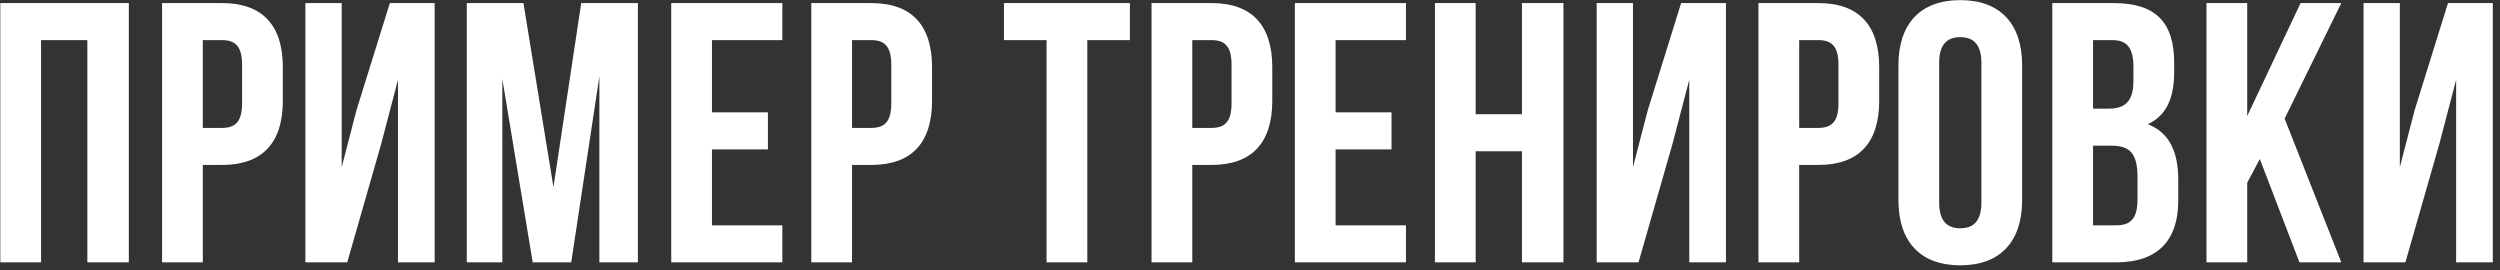 <?xml version="1.0" encoding="UTF-8"?> <svg xmlns="http://www.w3.org/2000/svg" width="324" height="35" viewBox="0 0 324 35" fill="none"><rect x="0" y="0" width="324" height="35" fill="#333333" stroke="none"/> <path d="M5.321 5.2H11.321V34H16.697V0.4H0.041V34H5.321V5.2ZM28.781 0.4H21.005V34H26.285V21.376H28.781C34.061 21.376 36.653 18.448 36.653 13.072V8.704C36.653 3.328 34.061 0.4 28.781 0.4ZM28.781 5.2C30.461 5.2 31.373 5.968 31.373 8.368V13.408C31.373 15.808 30.461 16.576 28.781 16.576H26.285V5.2H28.781ZM49.419 18.592L51.579 10.336V34H56.331V0.4H50.523L46.203 14.272L44.283 21.664V0.4H39.579V34H45.003L49.419 18.592ZM67.839 0.4H60.495V34H65.103V10.24L69.039 34H74.031L77.679 9.904V34H82.671V0.4H75.327L71.727 24.256L67.839 0.4ZM92.272 5.2H101.392V0.4H86.992V34H101.392V29.2H92.272V19.36H99.52V14.56H92.272V5.2ZM112.92 0.4H105.144V34H110.424V21.376H112.92C118.2 21.376 120.792 18.448 120.792 13.072V8.704C120.792 3.328 118.2 0.4 112.92 0.4ZM112.92 5.2C114.6 5.2 115.512 5.968 115.512 8.368V13.408C115.512 15.808 114.6 16.576 112.92 16.576H110.424V5.2H112.92ZM130.115 5.2H135.635V34H140.915V5.2H146.435V0.4H130.115V5.2ZM157.016 0.4H149.24V34H154.52V21.376H157.016C162.296 21.376 164.888 18.448 164.888 13.072V8.704C164.888 3.328 162.296 0.4 157.016 0.4ZM157.016 5.2C158.696 5.2 159.608 5.968 159.608 8.368V13.408C159.608 15.808 158.696 16.576 157.016 16.576H154.52V5.2H157.016ZM173.094 5.2H182.214V0.4H167.814V34H182.214V29.2H173.094V19.36H180.342V14.56H173.094V5.2ZM191.246 19.6H197.246V34H202.622V0.4H197.246V14.8H191.246V0.4H185.966V34H191.246V19.6ZM216.77 18.592L218.93 10.336V34H223.682V0.4H217.874L213.554 14.272L211.634 21.664V0.4H206.93V34H212.354L216.77 18.592ZM235.671 0.4H227.895V34H233.175V21.376H235.671C240.951 21.376 243.543 18.448 243.543 13.072V8.704C243.543 3.328 240.951 0.4 235.671 0.4ZM235.671 5.2C237.351 5.2 238.263 5.968 238.263 8.368V13.408C238.263 15.808 237.351 16.576 235.671 16.576H233.175V5.2H235.671ZM251.316 8.128C251.316 5.728 252.372 4.816 254.052 4.816C255.732 4.816 256.788 5.728 256.788 8.128V26.272C256.788 28.672 255.732 29.584 254.052 29.584C252.372 29.584 251.316 28.672 251.316 26.272V8.128ZM246.036 25.936C246.036 31.312 248.868 34.384 254.052 34.384C259.236 34.384 262.068 31.312 262.068 25.936V8.464C262.068 3.088 259.236 0.016 254.052 0.016C248.868 0.016 246.036 3.088 246.036 8.464V25.936ZM273.948 0.4H265.98V34H274.284C279.564 34 282.3 31.216 282.3 26.032V23.296C282.3 19.744 281.196 17.2 278.364 16.096C280.716 14.992 281.772 12.784 281.772 9.328V8.128C281.772 2.944 279.42 0.4 273.948 0.4ZM273.612 18.88C276.012 18.88 277.02 19.84 277.02 22.96V25.888C277.02 28.384 276.06 29.2 274.284 29.2H271.26V18.88H273.612ZM273.804 5.2C275.676 5.2 276.492 6.256 276.492 8.656V10.528C276.492 13.216 275.292 14.08 273.324 14.08H271.26V5.2H273.804ZM298.008 34H303.432L296.088 15.376L303.432 0.4H298.152L291.24 15.04V0.4H285.96V34H291.24V23.68L292.872 20.608L298.008 34ZM316.155 18.592L318.315 10.336V34H323.067V0.4H317.259L312.939 14.272L311.019 21.664V0.4H306.315V34H311.739L316.155 18.592Z" fill="white"></path> </svg> 